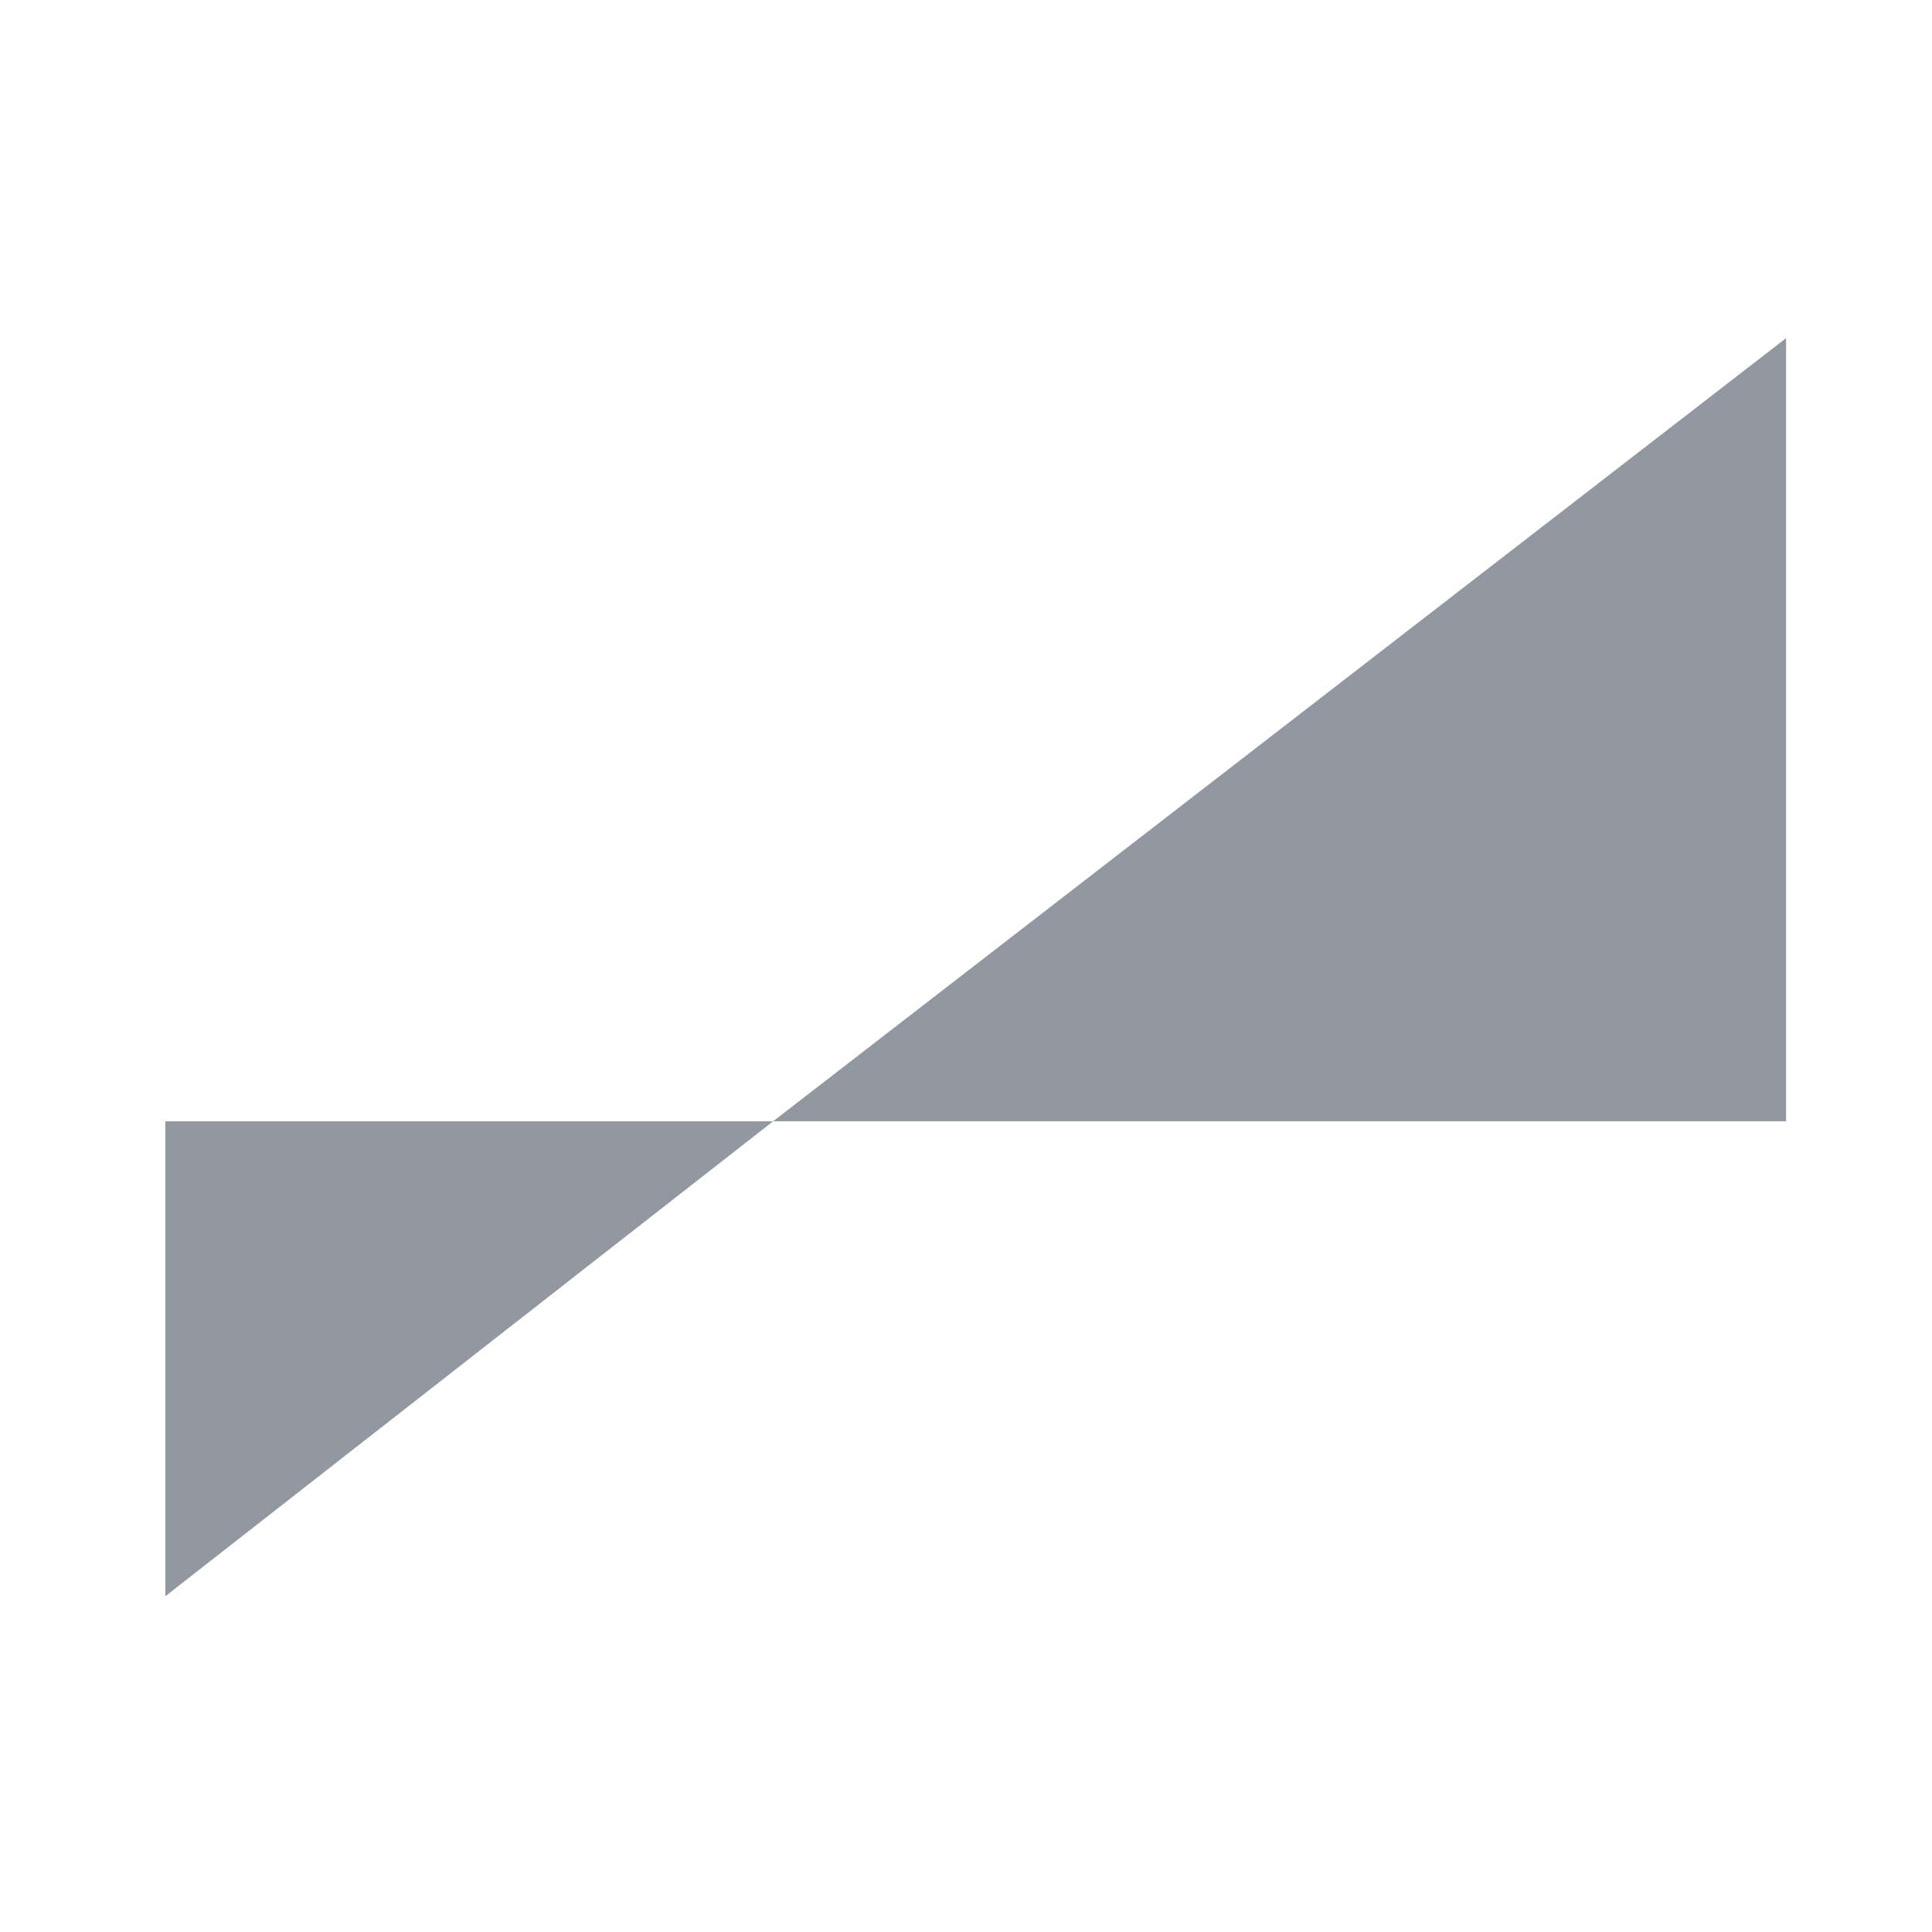 <svg width="40" height="40" viewBox="0 0 40 40" fill="none" xmlns="http://www.w3.org/2000/svg">
<rect width="40" height="40" fill="white"/>
<path d="M16.007 23.215H3.423V33.048L16.007 23.215Z" fill="#9198A1"/>
<path d="M16.007 23.215L36.979 23.215L36.979 7.001L16.007 23.215Z" fill="#9198A1"/>
</svg>
